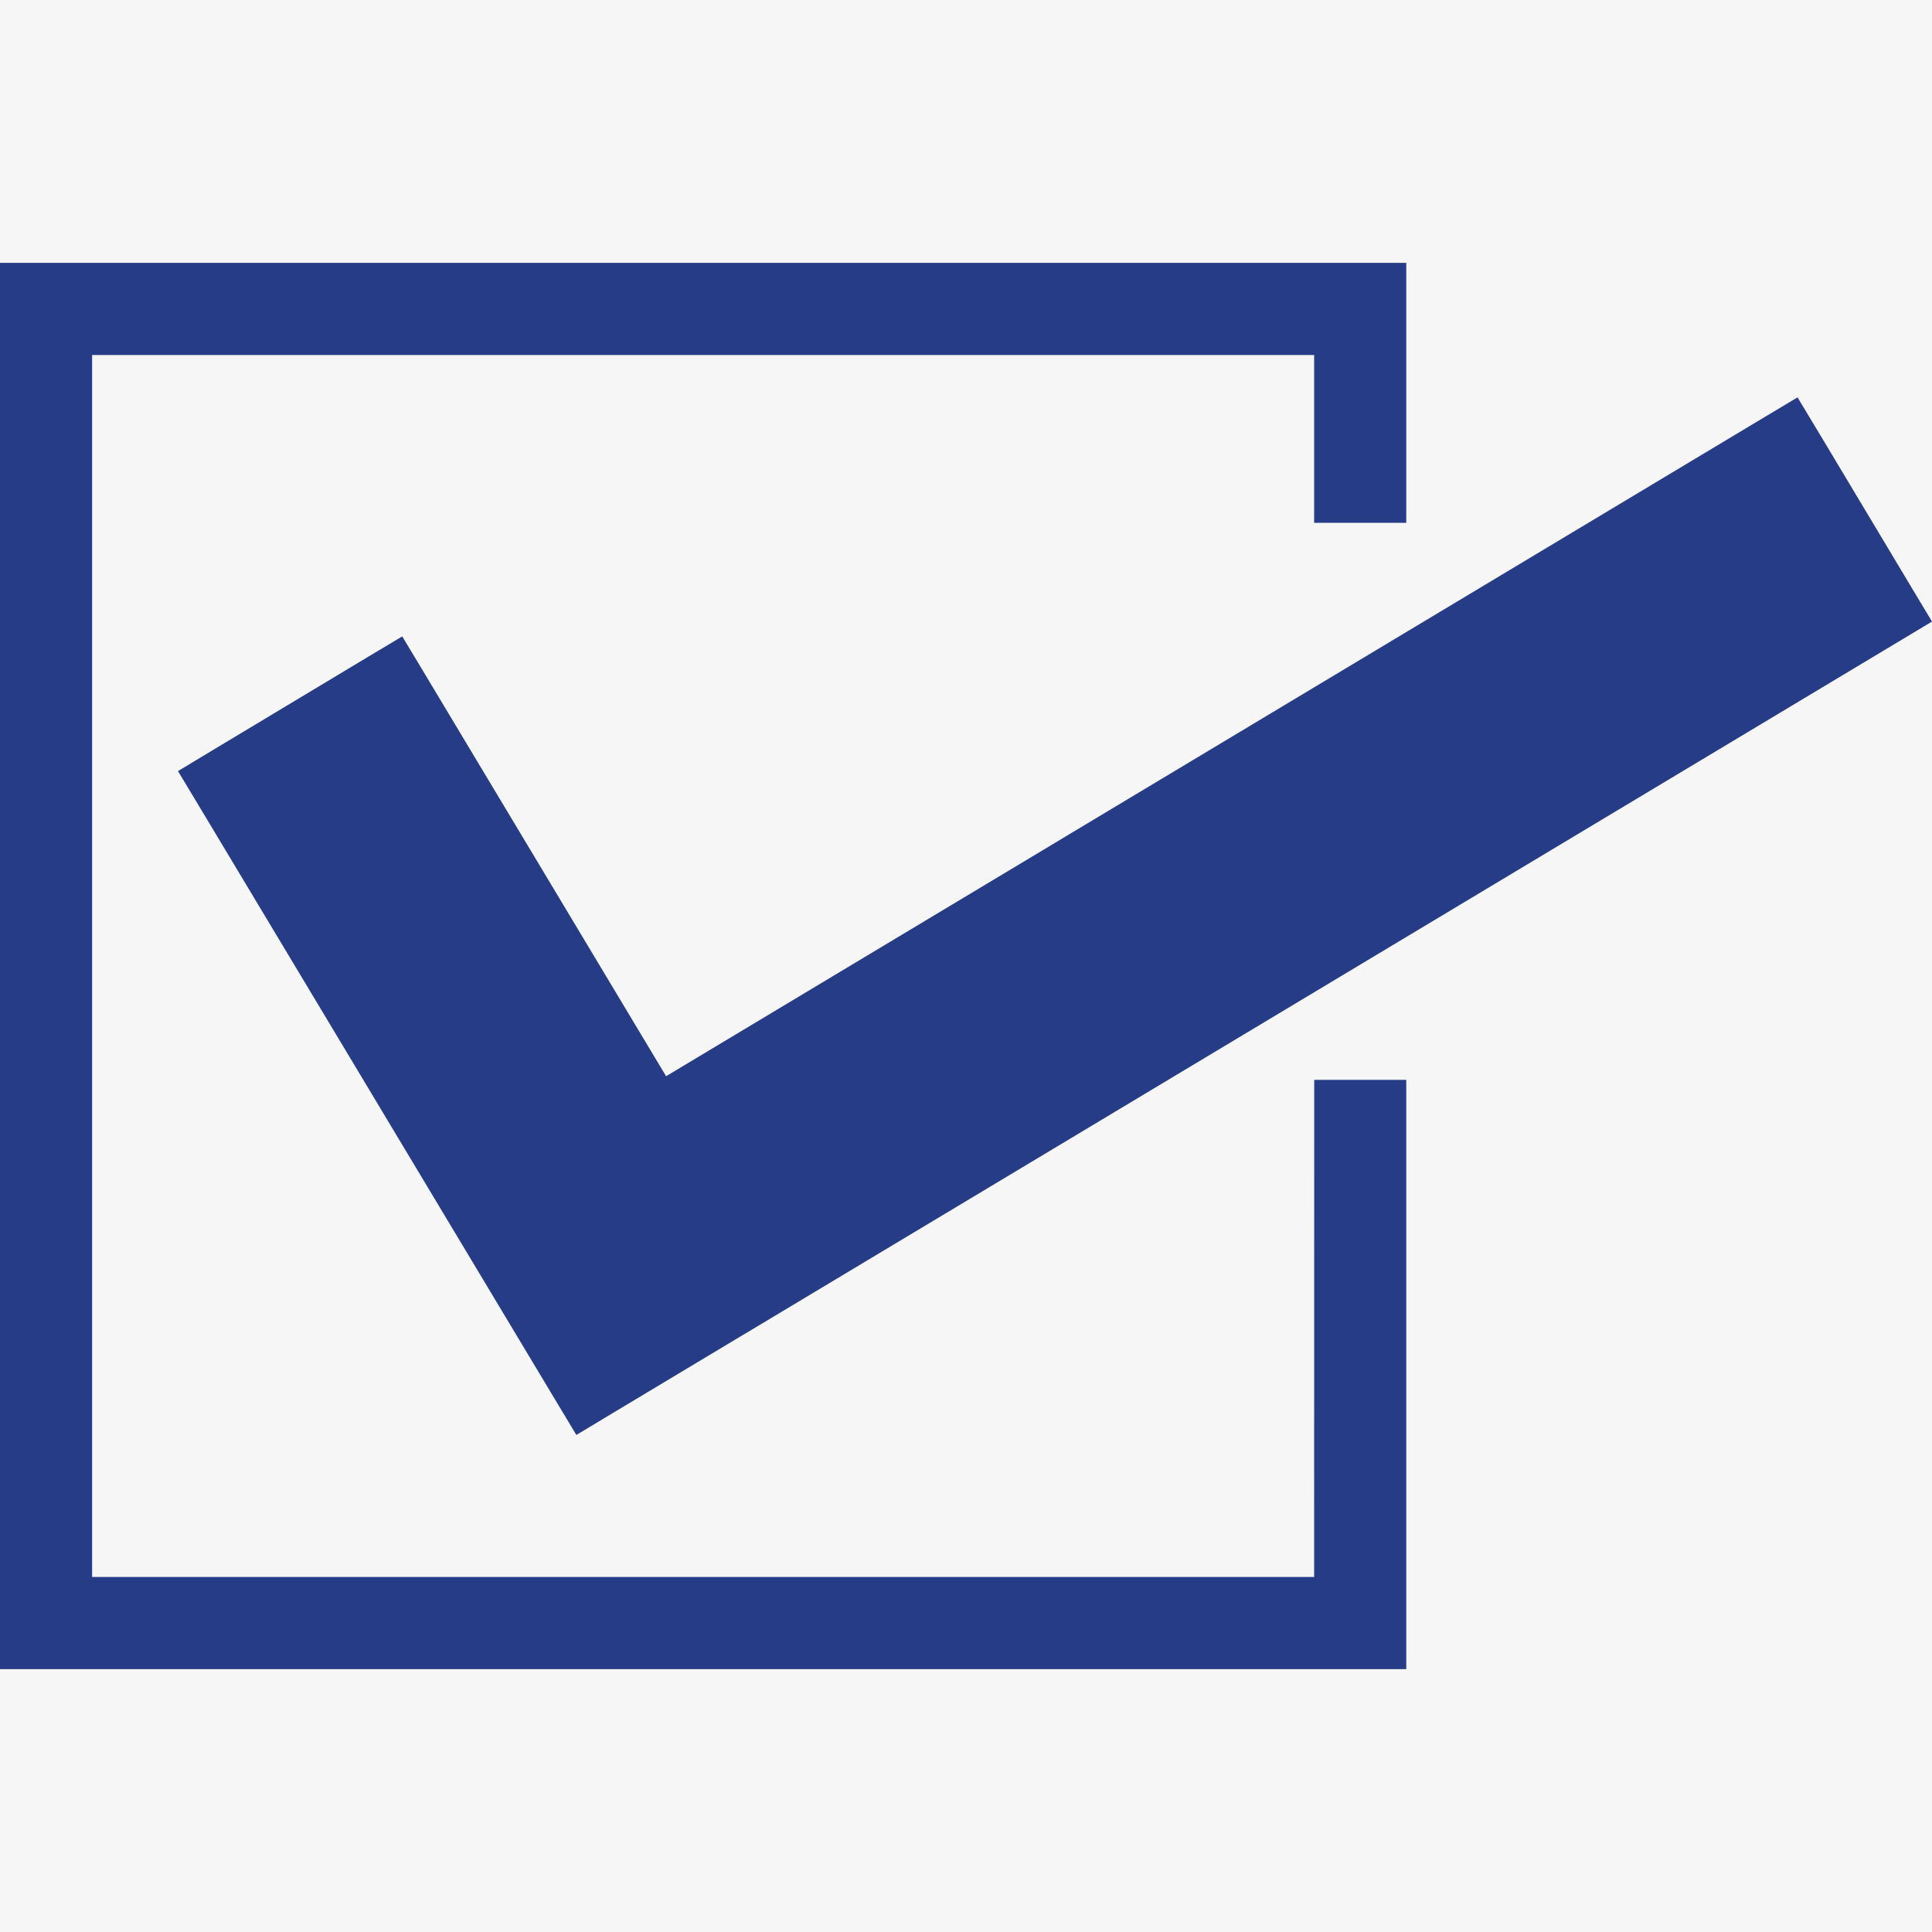 <?xml version="1.0" encoding="utf-8"?>
<!-- Generator: Adobe Illustrator 13.0.0, SVG Export Plug-In . SVG Version: 6.00 Build 14948)  -->
<!DOCTYPE svg PUBLIC "-//W3C//DTD SVG 1.1//EN" "http://www.w3.org/Graphics/SVG/1.1/DTD/svg11.dtd">
<svg version="1.1" id="レイヤー_1" xmlns="http://www.w3.org/2000/svg" xmlns:xlink="http://www.w3.org/1999/xlink" x="0px"
	 y="0px" width="25px" height="25px" viewBox="0 0 25 25" enable-background="new 0 0 25 25" xml:space="preserve">
<rect fill="#F6F6F6" width="25" height="25"/>
<g>
	<polyline fill="none" points="17.602,6.765 17.602,3.998 0.597,3.998 0.597,21.003 17.602,21.003 17.602,13.973 	"/>
	<polygon fill="#273C86" points="0,21.599 0,3.401 18.197,3.401 18.197,6.765 17.005,6.765 17.005,4.594 1.192,4.594 1.192,20.406 
		17.005,20.406 17.006,13.973 18.197,13.973 18.197,21.599 0,21.599 	"/>
</g>
<polygon fill="#273C86" points="7.458,18.568 7.2,18.139 2.56,10.405 2.303,9.978 2.731,9.72 4.775,8.492 5.205,8.235 5.463,8.664 
	8.619,13.926 22.832,5.398 23.26,5.142 23.518,5.57 24.743,7.615 25,8.043 24.57,8.301 7.886,18.311 7.458,18.568 "/>
</svg>
